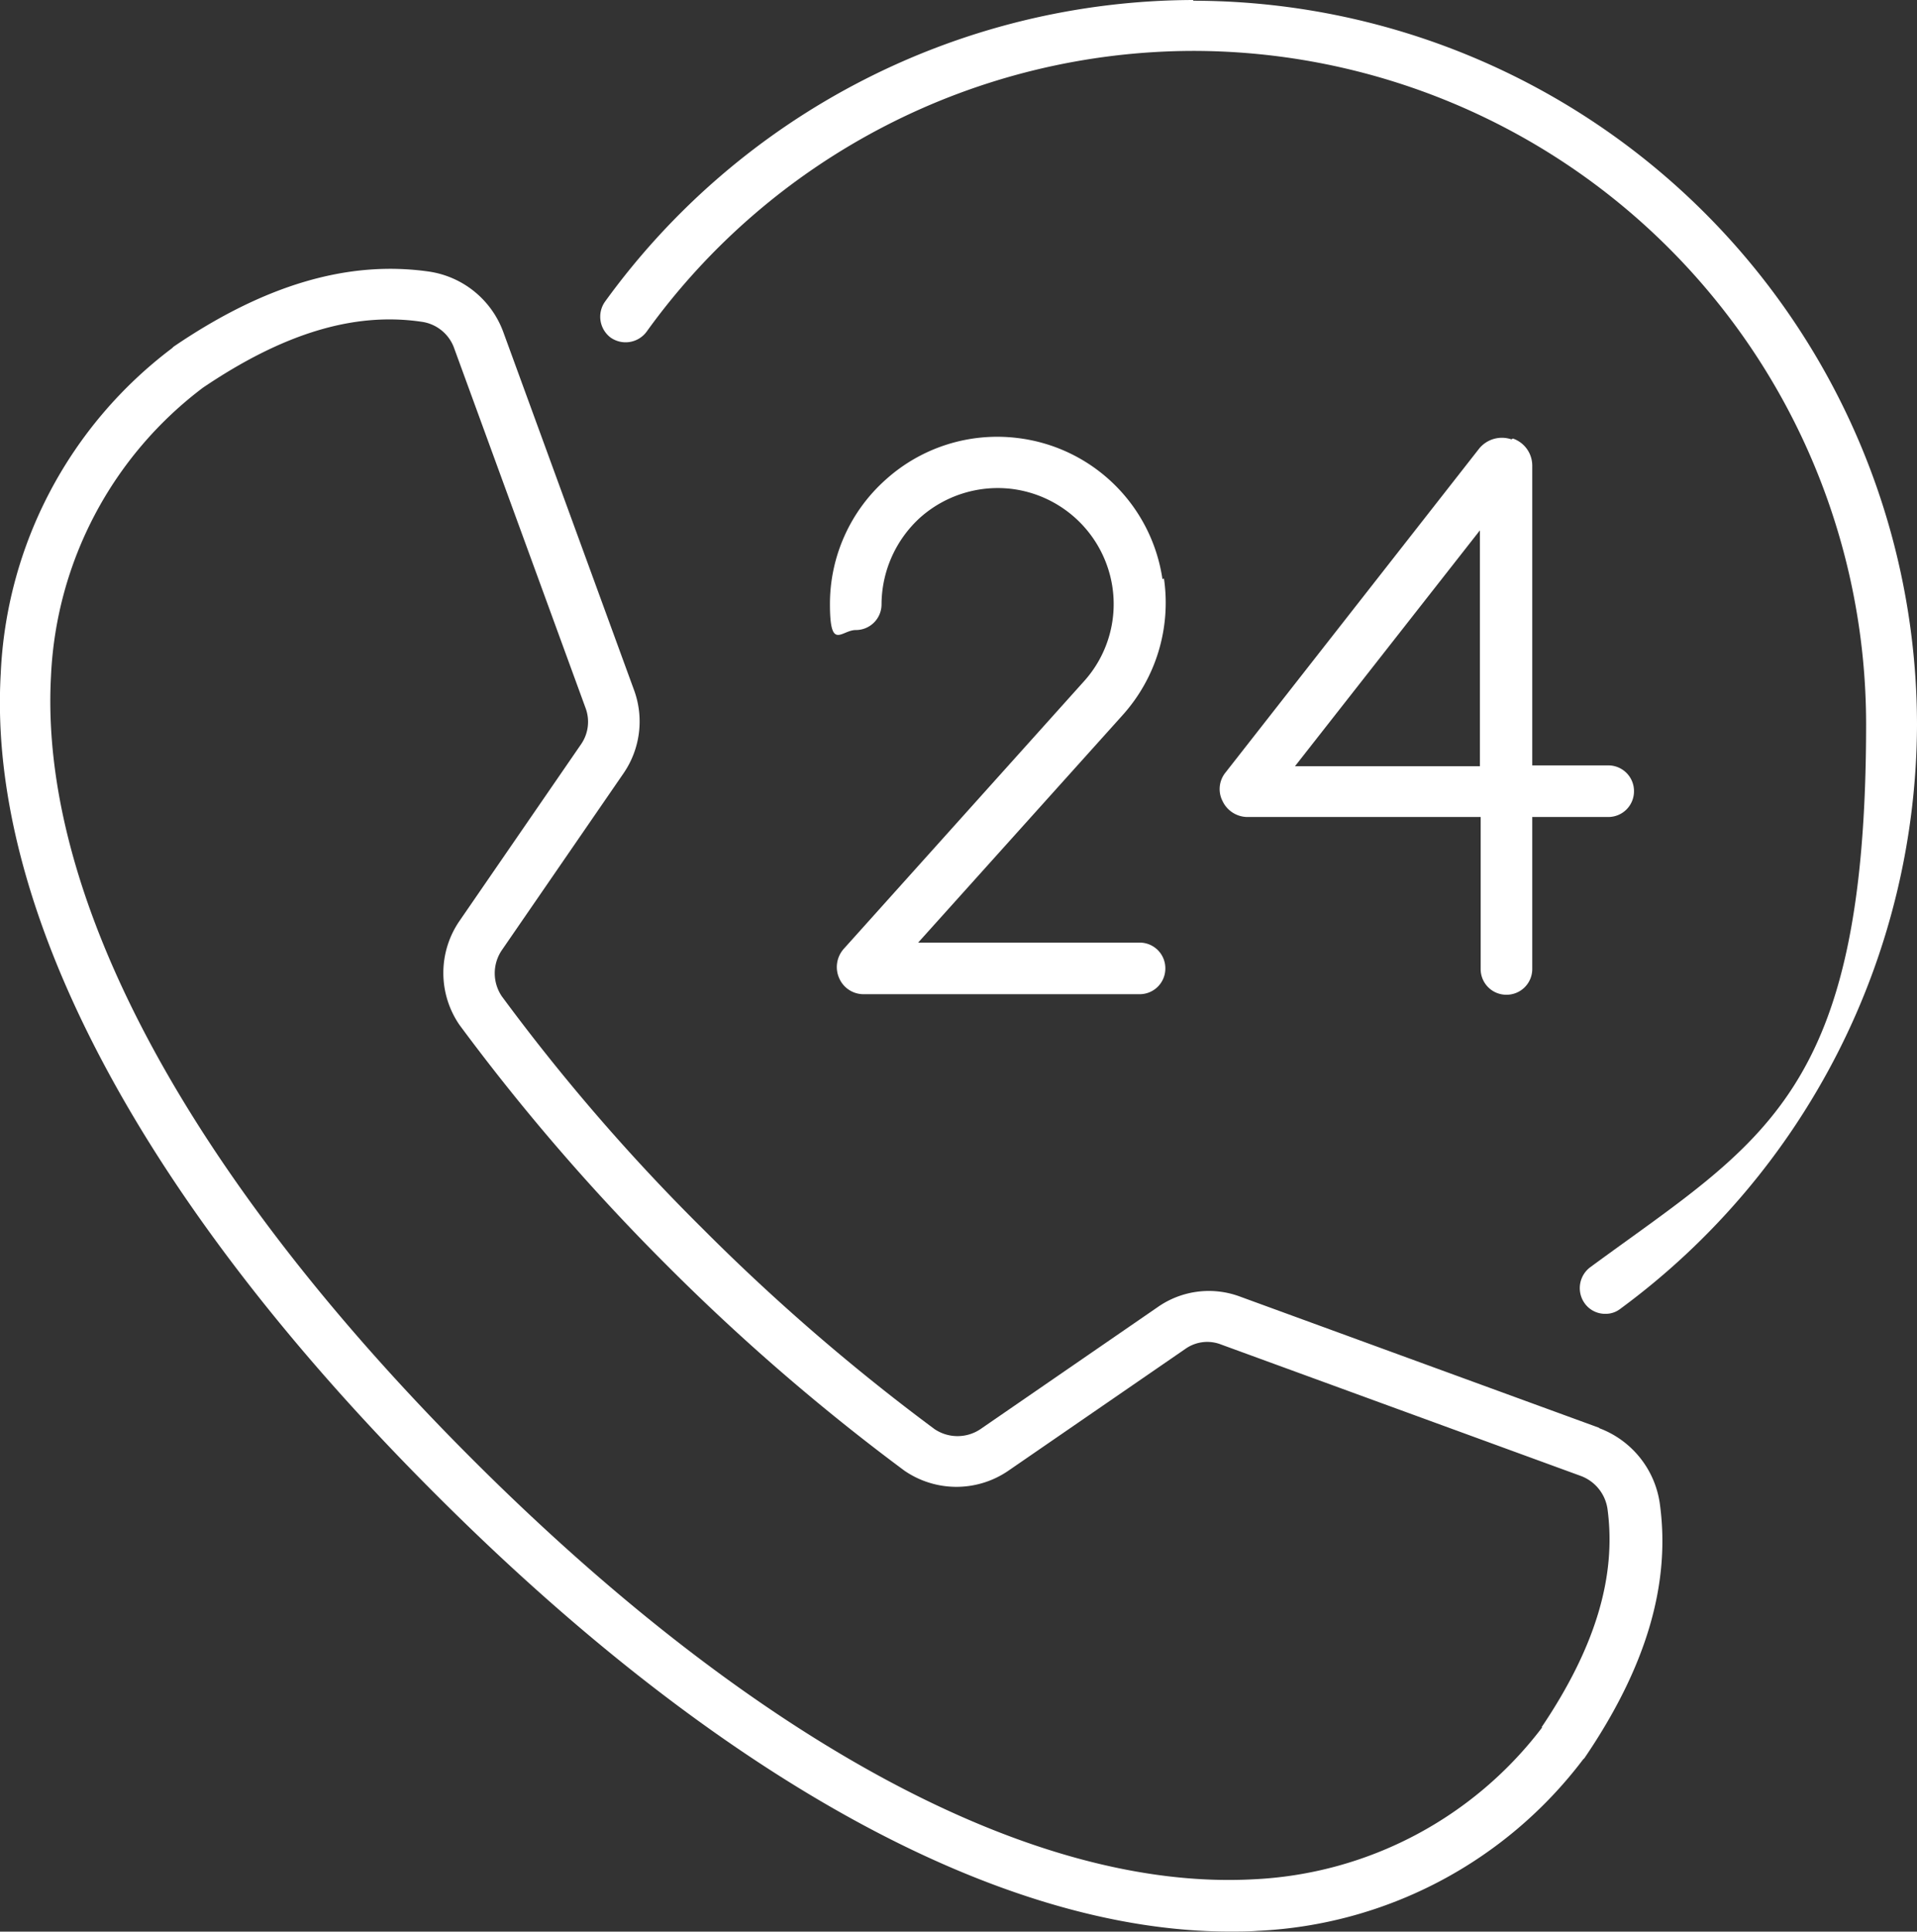 <svg id="BBA-Icon-24-7" xmlns="http://www.w3.org/2000/svg" width="62.346" height="62.809" viewBox="0 0 62.346 62.809">
  <rect x="0" y="0" width="62.346" height="62.809" fill="#333333" stroke="none"/>
  <path id="Path_2" data-name="Path 2" d="M-1854.386-461.537a5.416,5.416,0,0,0-4.731-4.591,5.414,5.414,0,0,0-4.265,1.352,5.41,5.41,0,0,0-1.818,4.055c0,1.538.373.839.839.839a.835.835,0,0,0,.839-.839,3.832,3.832,0,0,1,1.259-2.82,3.8,3.8,0,0,1,2.96-.932,3.783,3.783,0,0,1,3.286,3.17,3.747,3.747,0,0,1-.932,3.1l-7.807,8.693a.891.891,0,0,0-.14.956.862.862,0,0,0,.792.513h8.973a.835.835,0,0,0,.839-.839.835.835,0,0,0-.839-.839h-7.2l6.642-7.388a5.463,5.463,0,0,0,1.352-4.451Z" transform="translate(1892.192 480.368)" fill="#fff"/>
  <path id="Path_3" data-name="Path 3" d="M-1801.331-465.979a.954.954,0,0,0-1.049.3l-8.25,10.534a.854.854,0,0,0-.093.932.9.9,0,0,0,.792.513h7.6v4.941a.835.835,0,0,0,.839.839.836.836,0,0,0,.839-.839V-453.7h2.47a.835.835,0,0,0,.839-.839.835.835,0,0,0-.839-.839h-2.47v-9.742a.932.932,0,0,0-.629-.886Zm-1.025,10.627h-6.013l6.013-7.668Z" transform="translate(1850.486 480.265)" fill="#fff"/>
  <path id="Path_4" data-name="Path 4" d="M-1929.017-451.9l-11.676-4.265a2.9,2.9,0,0,0-2.68.35l-5.756,3.962a1.338,1.338,0,0,1-1.492,0,67.1,67.1,0,0,1-7.551-6.526,64.819,64.819,0,0,1-6.526-7.551,1.337,1.337,0,0,1,0-1.492l3.962-5.757a2.971,2.971,0,0,0,.35-2.68l-4.265-11.676a3.045,3.045,0,0,0-2.424-1.958c-2.634-.373-5.36.443-8.3,2.447l-.047.047a14.01,14.01,0,0,0-5.57,10.581c-.443,7.668,4.591,17.153,14.17,26.708,9.182,9.182,18.3,14.193,25.8,14.193.3,0,.606,0,.909-.023a14.084,14.084,0,0,0,10.581-5.57l.047-.047c2-2.937,2.82-5.663,2.447-8.3a3.079,3.079,0,0,0-1.958-2.424Zm-1.841,9.742a12.516,12.516,0,0,1-9.369,4.941c-7.178.4-16.221-4.451-25.45-13.68s-14.077-18.272-13.68-25.45a12.442,12.442,0,0,1,4.941-9.369c2.587-1.748,4.894-2.47,7.108-2.144a1.313,1.313,0,0,1,1.072.886l4.265,11.676a1.283,1.283,0,0,1-.14,1.165l-3.962,5.757a2.984,2.984,0,0,0,0,3.379,69.127,69.127,0,0,0,6.712,7.784,69.092,69.092,0,0,0,7.761,6.712,2.984,2.984,0,0,0,3.379,0l5.757-3.962a1.233,1.233,0,0,1,1.165-.14l11.676,4.265a1.352,1.352,0,0,1,.886,1.072c.3,2.214-.4,4.521-2.144,7.108Z" transform="translate(1981.016 498.322)" fill="#fff"/>
  <path id="Path_5" data-name="Path 5" d="M-1877.968-527.1a23.7,23.7,0,0,0-19.134,9.812.849.849,0,0,0,.186,1.165.849.849,0,0,0,1.165-.186,21.953,21.953,0,0,1,17.782-9.136,21.9,21.9,0,0,1,21.884,21.884c0,12.072-3.356,13.541-8.973,17.666a.849.849,0,0,0-.186,1.165.819.819,0,0,0,.676.35.774.774,0,0,0,.489-.163,23.667,23.667,0,0,0,9.649-18.994,23.563,23.563,0,0,0-23.539-23.539Z" transform="translate(1916.776 527.1)" fill="#fff"/>
</svg>

